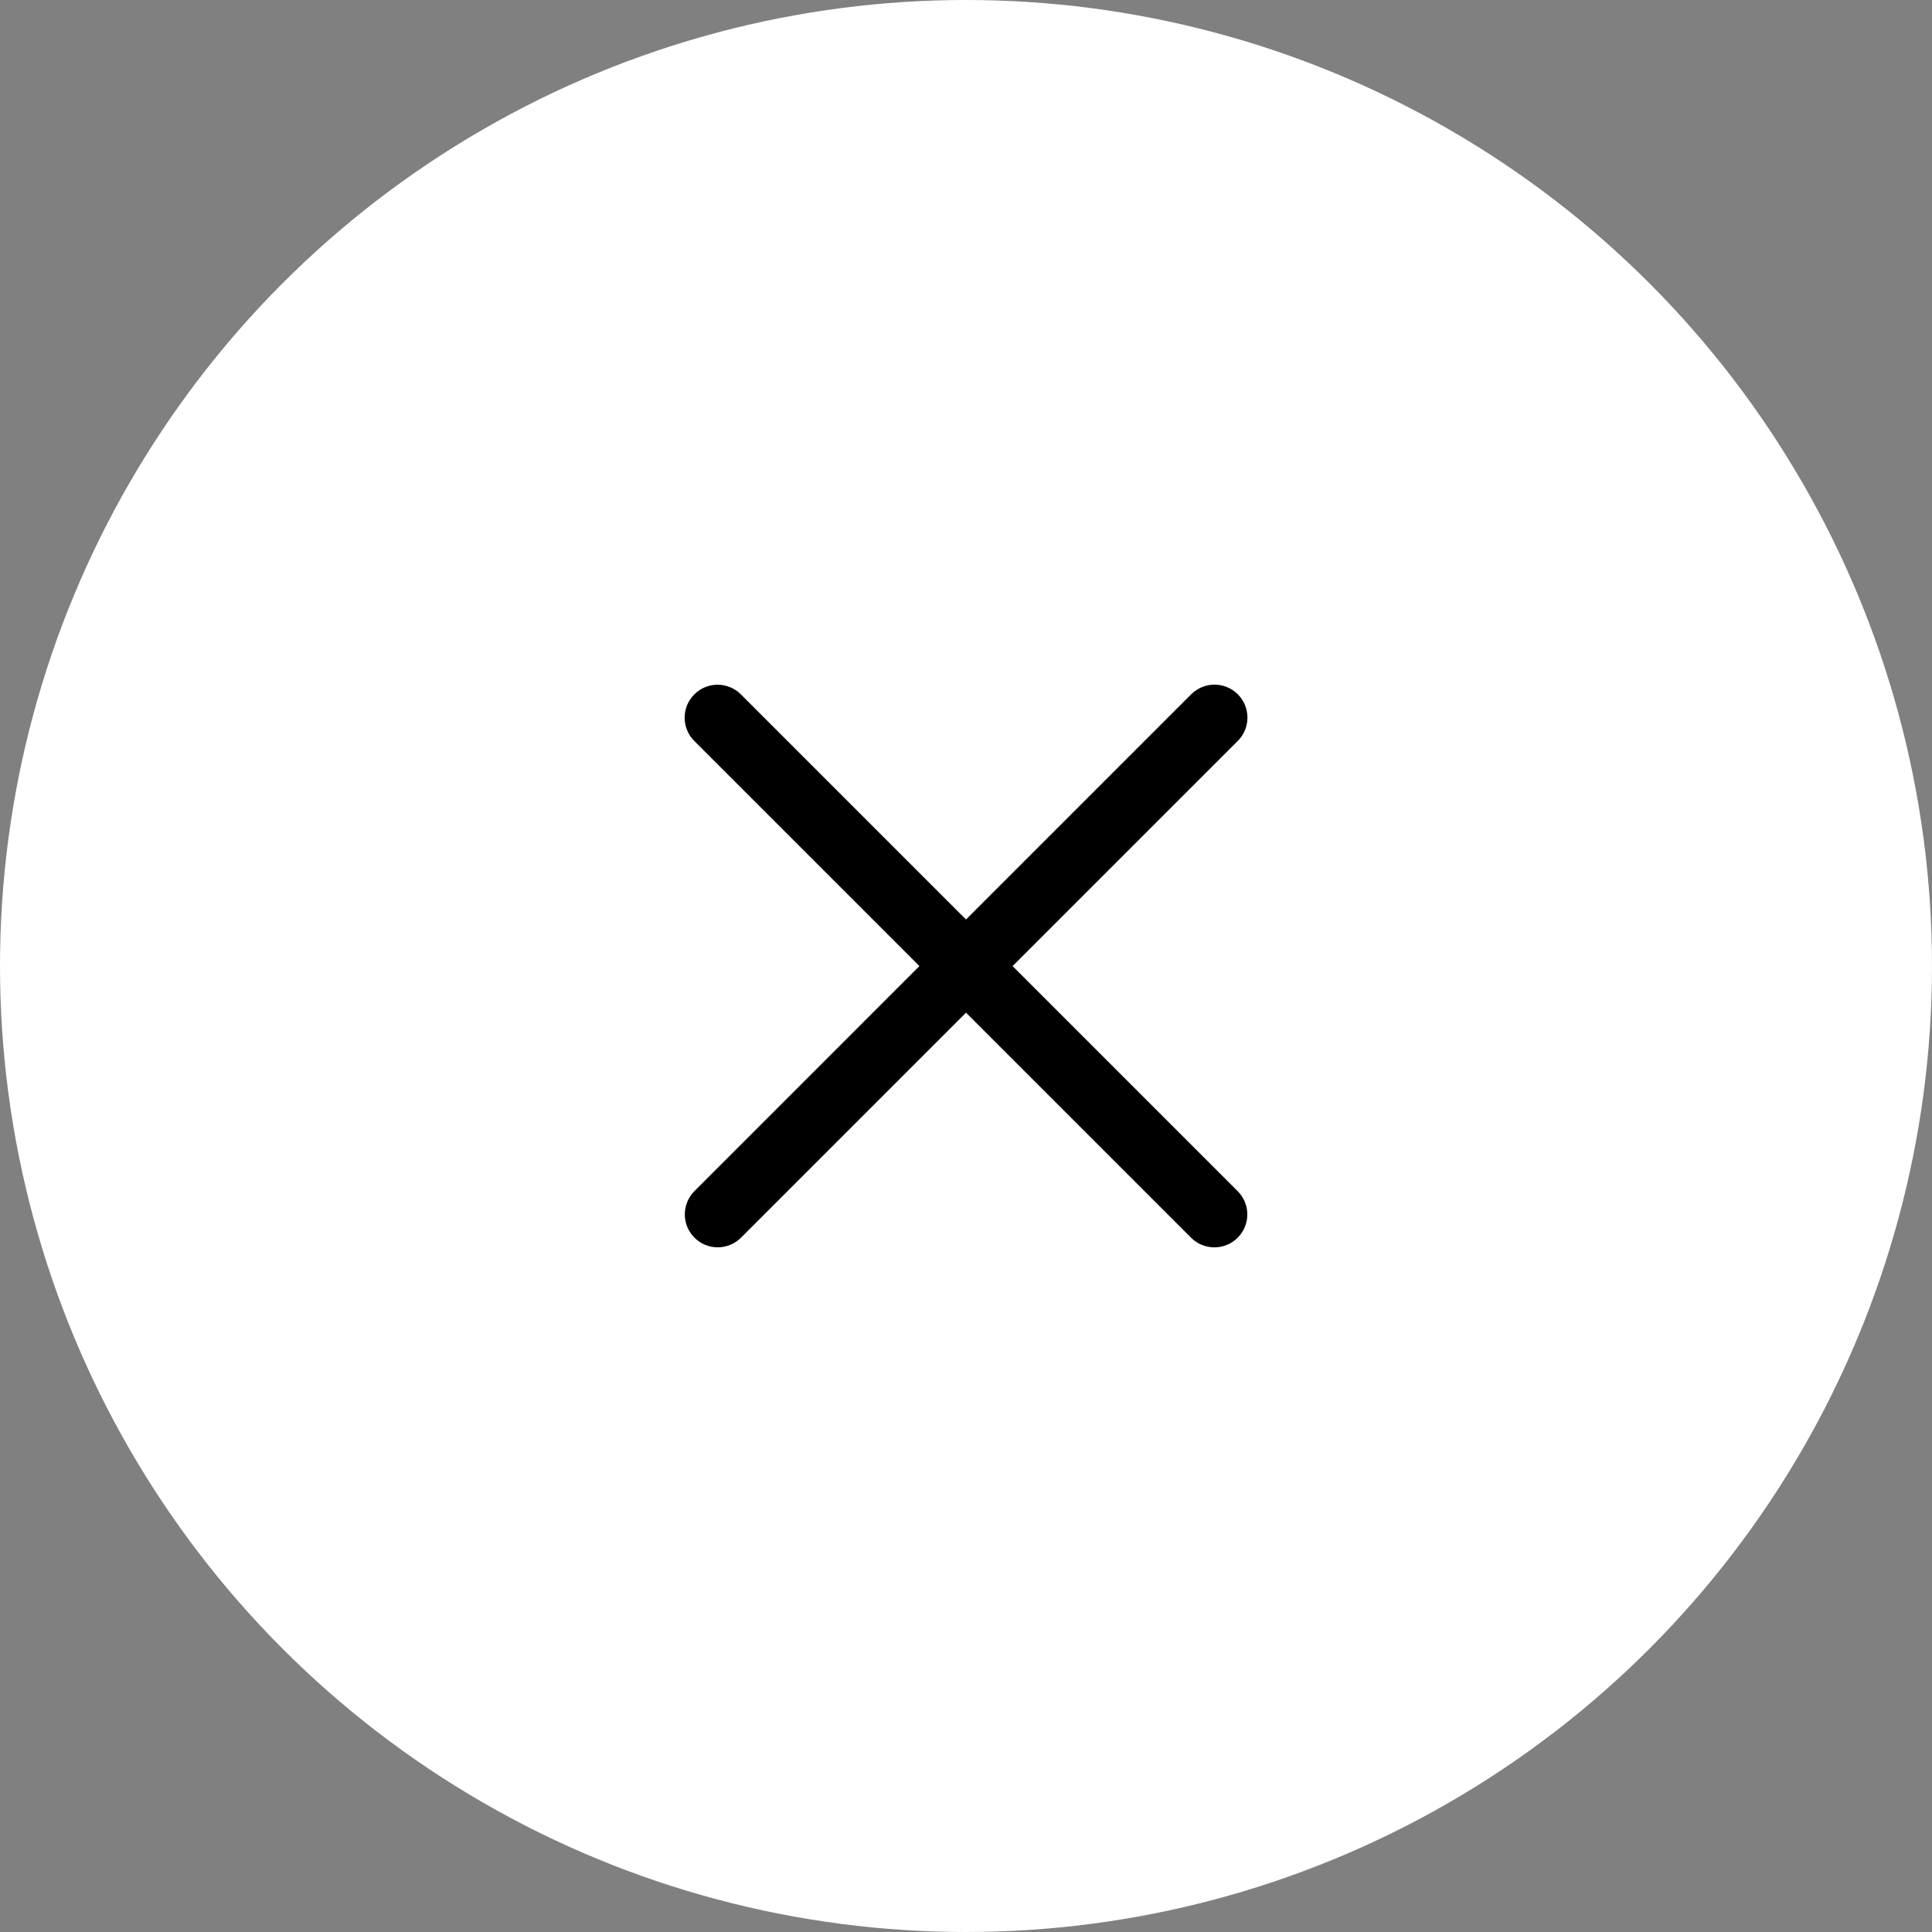 <svg width="44" height="44" viewBox="0 0 44 44" fill="none" xmlns="http://www.w3.org/2000/svg">
<rect x="0" y="0" width="44" height="44" fill="#808080" stroke="none"/>
<circle cx="22" cy="22" r="22" fill="white" />
<path fill-rule="evenodd" clip-rule="evenodd" d="M15.816 28.187C15.523 27.894 15.523 27.419 15.816 27.126L27.129 15.812C27.422 15.519 27.897 15.519 28.19 15.812C28.483 16.105 28.483 16.58 28.19 16.873L16.876 28.187C16.583 28.48 16.108 28.48 15.816 28.187Z" fill="black" />
<path fill-rule="evenodd" clip-rule="evenodd" d="M28.187 28.188C27.894 28.481 27.419 28.481 27.126 28.188L15.812 16.875C15.519 16.582 15.519 16.107 15.812 15.814C16.105 15.521 16.58 15.521 16.873 15.814L28.187 27.128C28.48 27.421 28.48 27.895 28.187 28.188Z" fill="black" />
</svg>
